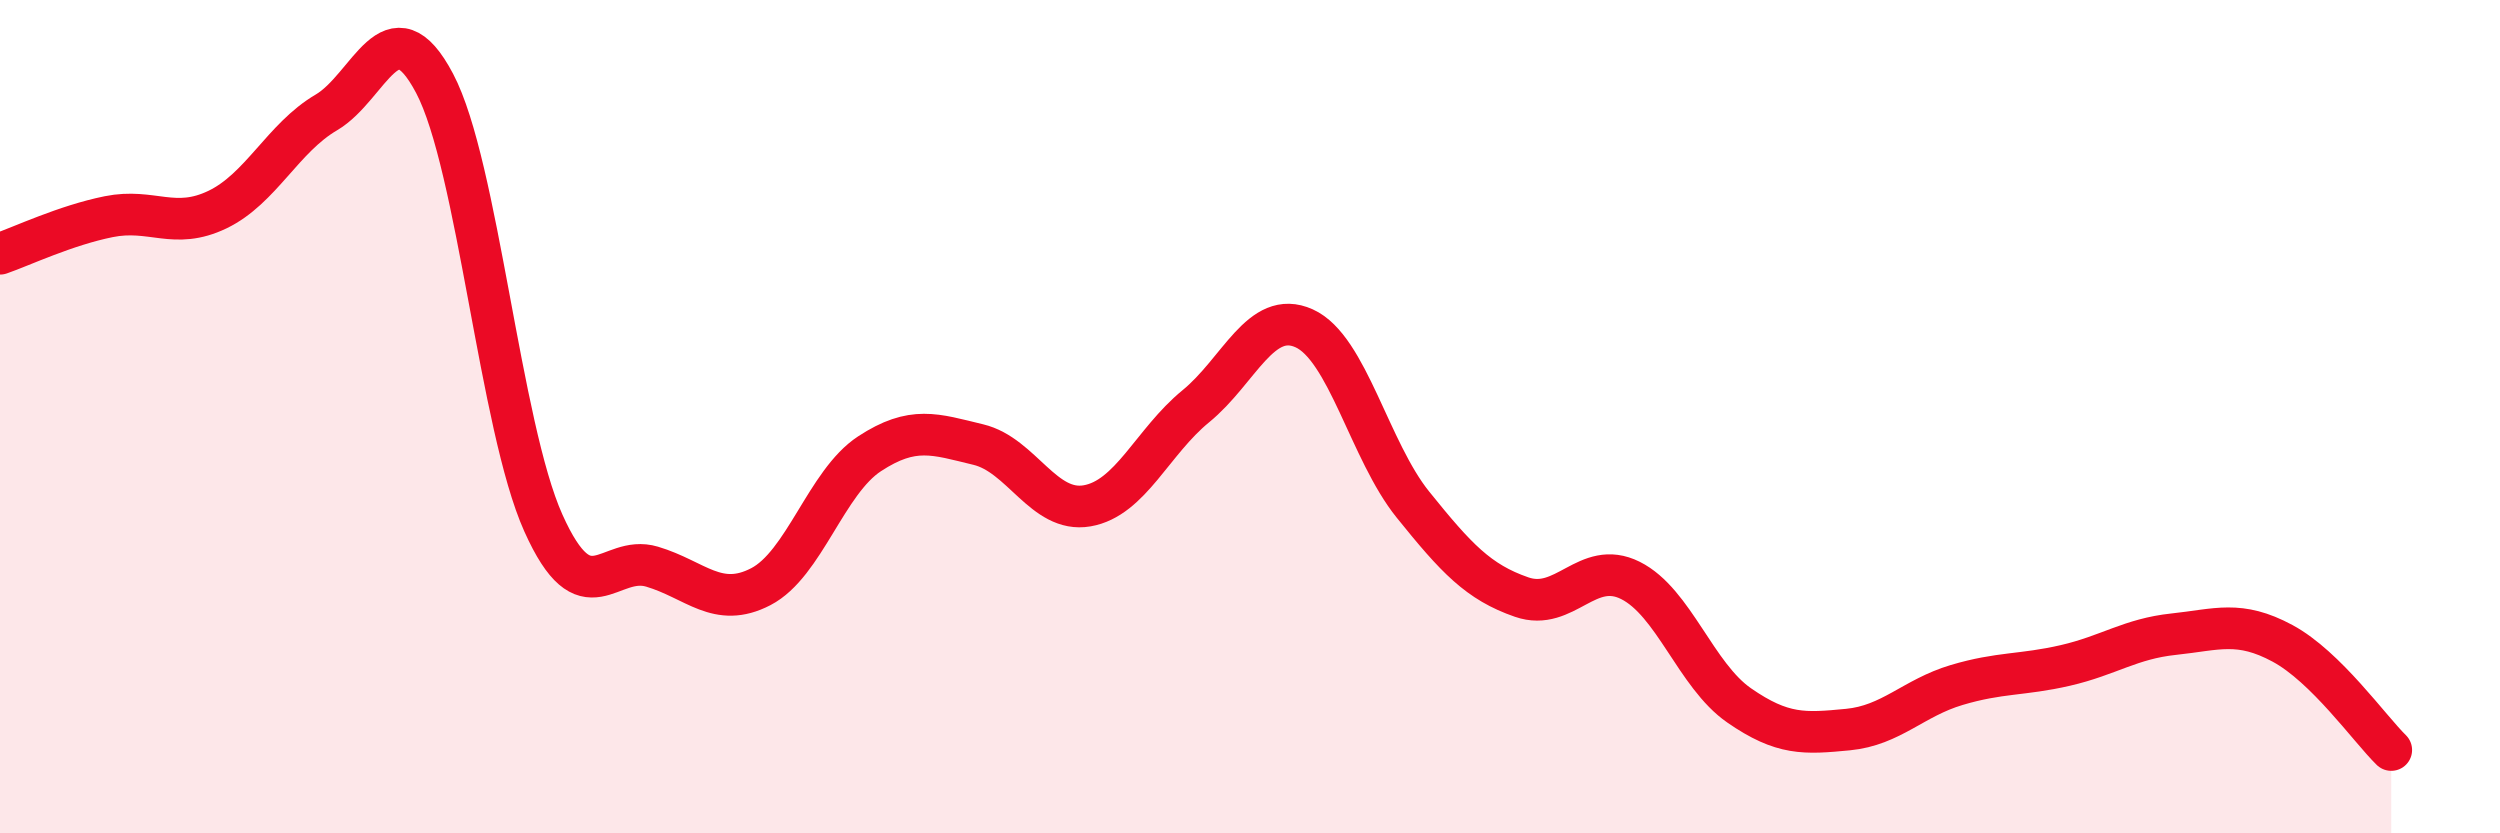 
    <svg width="60" height="20" viewBox="0 0 60 20" xmlns="http://www.w3.org/2000/svg">
      <path
        d="M 0,6.09 C 0.52,5.91 1.57,5.41 2.61,5.2 C 3.65,4.99 4.18,5.53 5.22,5.03 C 6.26,4.53 6.79,3.31 7.83,2.7 C 8.87,2.09 9.39,0.03 10.43,2 C 11.47,3.97 12,10.23 13.04,12.55 C 14.08,14.87 14.61,13.29 15.65,13.6 C 16.69,13.91 17.22,14.62 18.26,14.08 C 19.3,13.54 19.83,11.57 20.87,10.89 C 21.91,10.21 22.44,10.42 23.48,10.67 C 24.52,10.92 25.05,12.32 26.09,12.14 C 27.13,11.96 27.66,10.6 28.7,9.75 C 29.74,8.9 30.26,7.41 31.3,7.88 C 32.34,8.35 32.87,10.82 33.91,12.11 C 34.95,13.4 35.48,13.97 36.52,14.33 C 37.56,14.69 38.09,13.41 39.13,13.93 C 40.17,14.45 40.7,16.21 41.74,16.93 C 42.78,17.65 43.31,17.61 44.35,17.51 C 45.39,17.41 45.92,16.75 46.96,16.44 C 48,16.13 48.53,16.21 49.57,15.97 C 50.61,15.73 51.13,15.33 52.17,15.22 C 53.21,15.11 53.74,14.88 54.78,15.44 C 55.82,16 56.87,17.49 57.39,18L57.39 20L0 20Z"
        fill="#EB0A25"
        opacity="0.1"
        stroke-linecap="round"
        stroke-linejoin="round"
      />
      <path
        d="M 0,6.09 C 0.52,5.91 1.57,5.41 2.61,5.2 C 3.65,4.99 4.18,5.53 5.22,5.03 C 6.26,4.53 6.79,3.31 7.83,2.7 C 8.87,2.09 9.39,0.03 10.43,2 C 11.47,3.97 12,10.23 13.04,12.55 C 14.08,14.87 14.61,13.29 15.65,13.6 C 16.69,13.91 17.22,14.62 18.26,14.08 C 19.3,13.54 19.83,11.57 20.87,10.89 C 21.91,10.21 22.44,10.42 23.48,10.67 C 24.52,10.92 25.05,12.32 26.09,12.14 C 27.13,11.96 27.66,10.6 28.7,9.75 C 29.74,8.9 30.26,7.41 31.3,7.88 C 32.34,8.35 32.87,10.82 33.91,12.11 C 34.95,13.4 35.48,13.97 36.52,14.33 C 37.56,14.69 38.09,13.41 39.13,13.93 C 40.17,14.45 40.7,16.21 41.74,16.93 C 42.78,17.65 43.31,17.61 44.35,17.51 C 45.39,17.41 45.92,16.75 46.96,16.44 C 48,16.13 48.53,16.21 49.57,15.97 C 50.61,15.73 51.13,15.33 52.17,15.22 C 53.21,15.11 53.74,14.88 54.78,15.44 C 55.82,16 56.87,17.49 57.39,18"
        stroke="#EB0A25"
        stroke-width="1"
        fill="none"
        stroke-linecap="round"
        stroke-linejoin="round"
      />
    </svg>
  